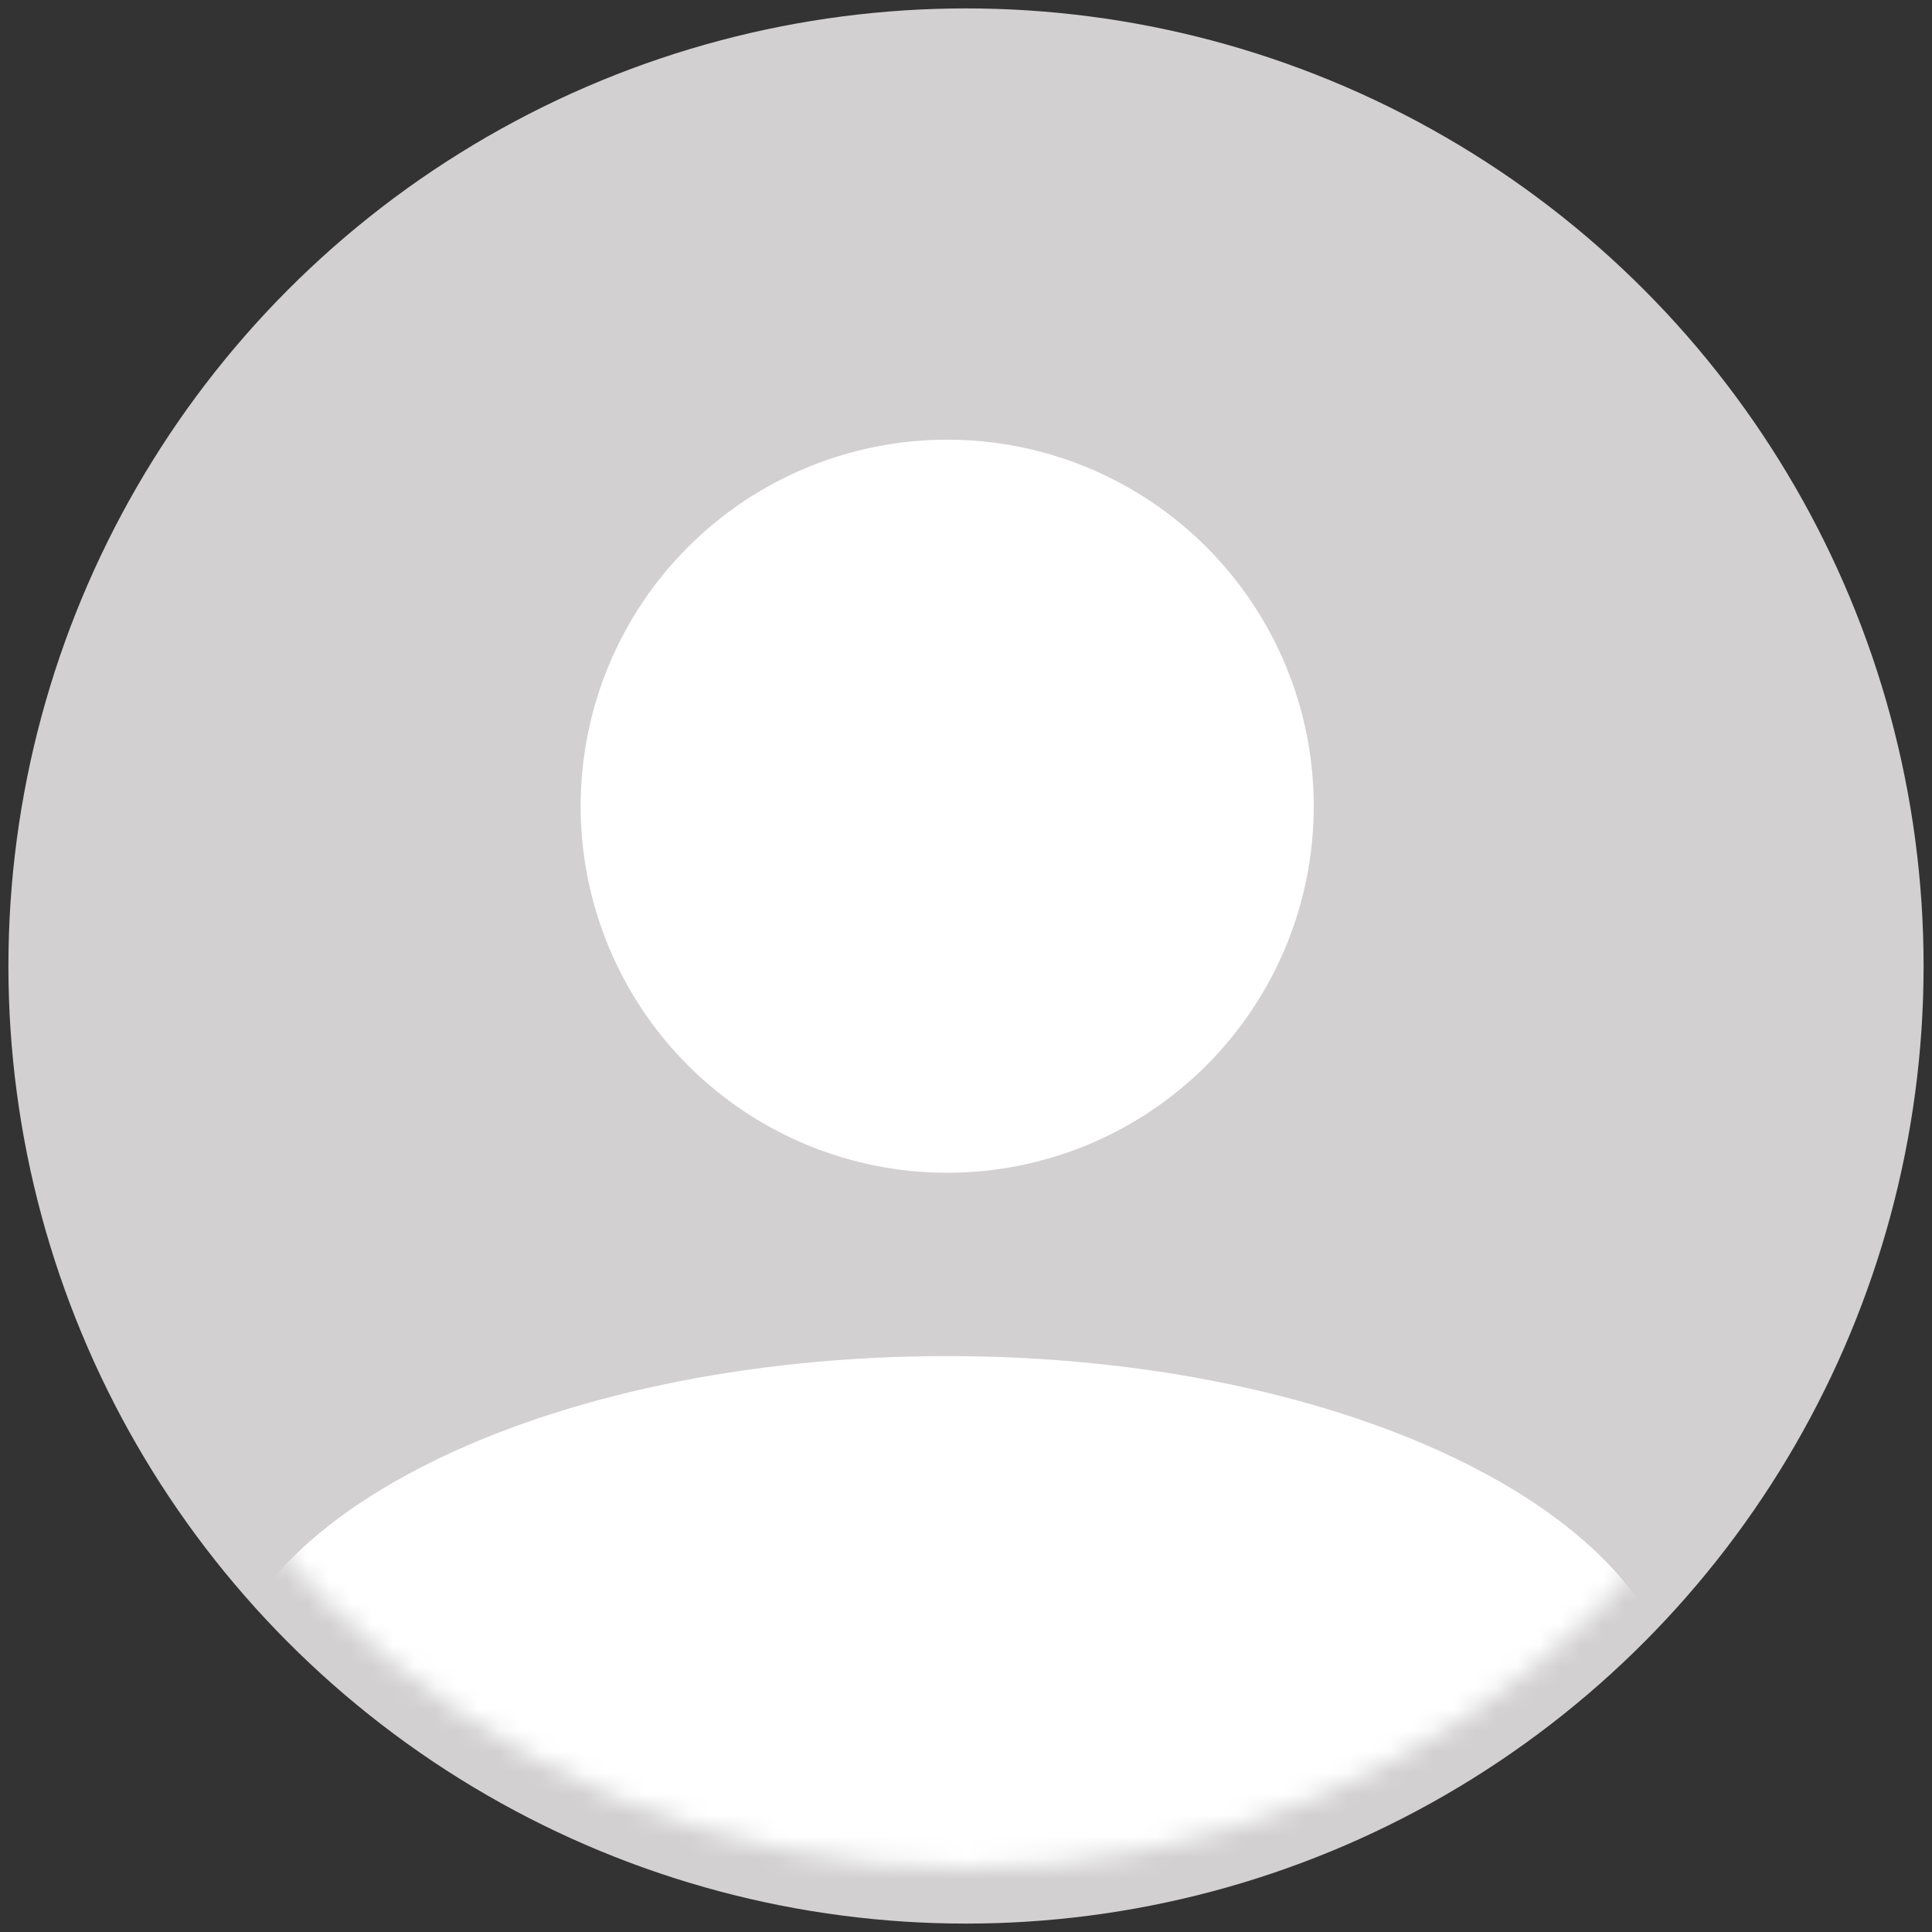 <svg width="91" height="91" viewBox="0 0 91 91" fill="none" xmlns="http://www.w3.org/2000/svg">
<rect x="0" y="0" width="91" height="91" fill="#333333" stroke="none"/>
<circle cx="45.5" cy="45.5" r="43.802" fill="#D2D0D0" stroke="#D2D0D0" stroke-width="2.604"/>
<mask id="mask0_3060_275" style="mask-type:alpha" maskUnits="userSpaceOnUse" x="3" y="3" width="85" height="85">
<circle cx="45.5" cy="45.5" r="42.5" fill="white"/>
</mask>
<g mask="url(#mask0_3060_275)">
<path d="M44.614 20.709C49.194 20.709 53.585 22.527 56.823 25.765C60.061 29.003 61.88 33.395 61.88 37.974C61.88 42.553 60.061 46.945 56.823 50.183C53.585 53.421 49.194 55.24 44.614 55.24C40.035 55.24 35.644 53.421 32.406 50.183C29.168 46.945 27.349 42.553 27.349 37.974C27.349 33.395 29.168 29.003 32.406 25.765C35.644 22.527 40.035 20.709 44.614 20.709ZM44.614 63.873C63.693 63.873 79.146 71.599 79.146 81.138V89.771H10.083V81.138C10.083 71.599 25.536 63.873 44.614 63.873Z" fill="white"/>
</g>
</svg>
